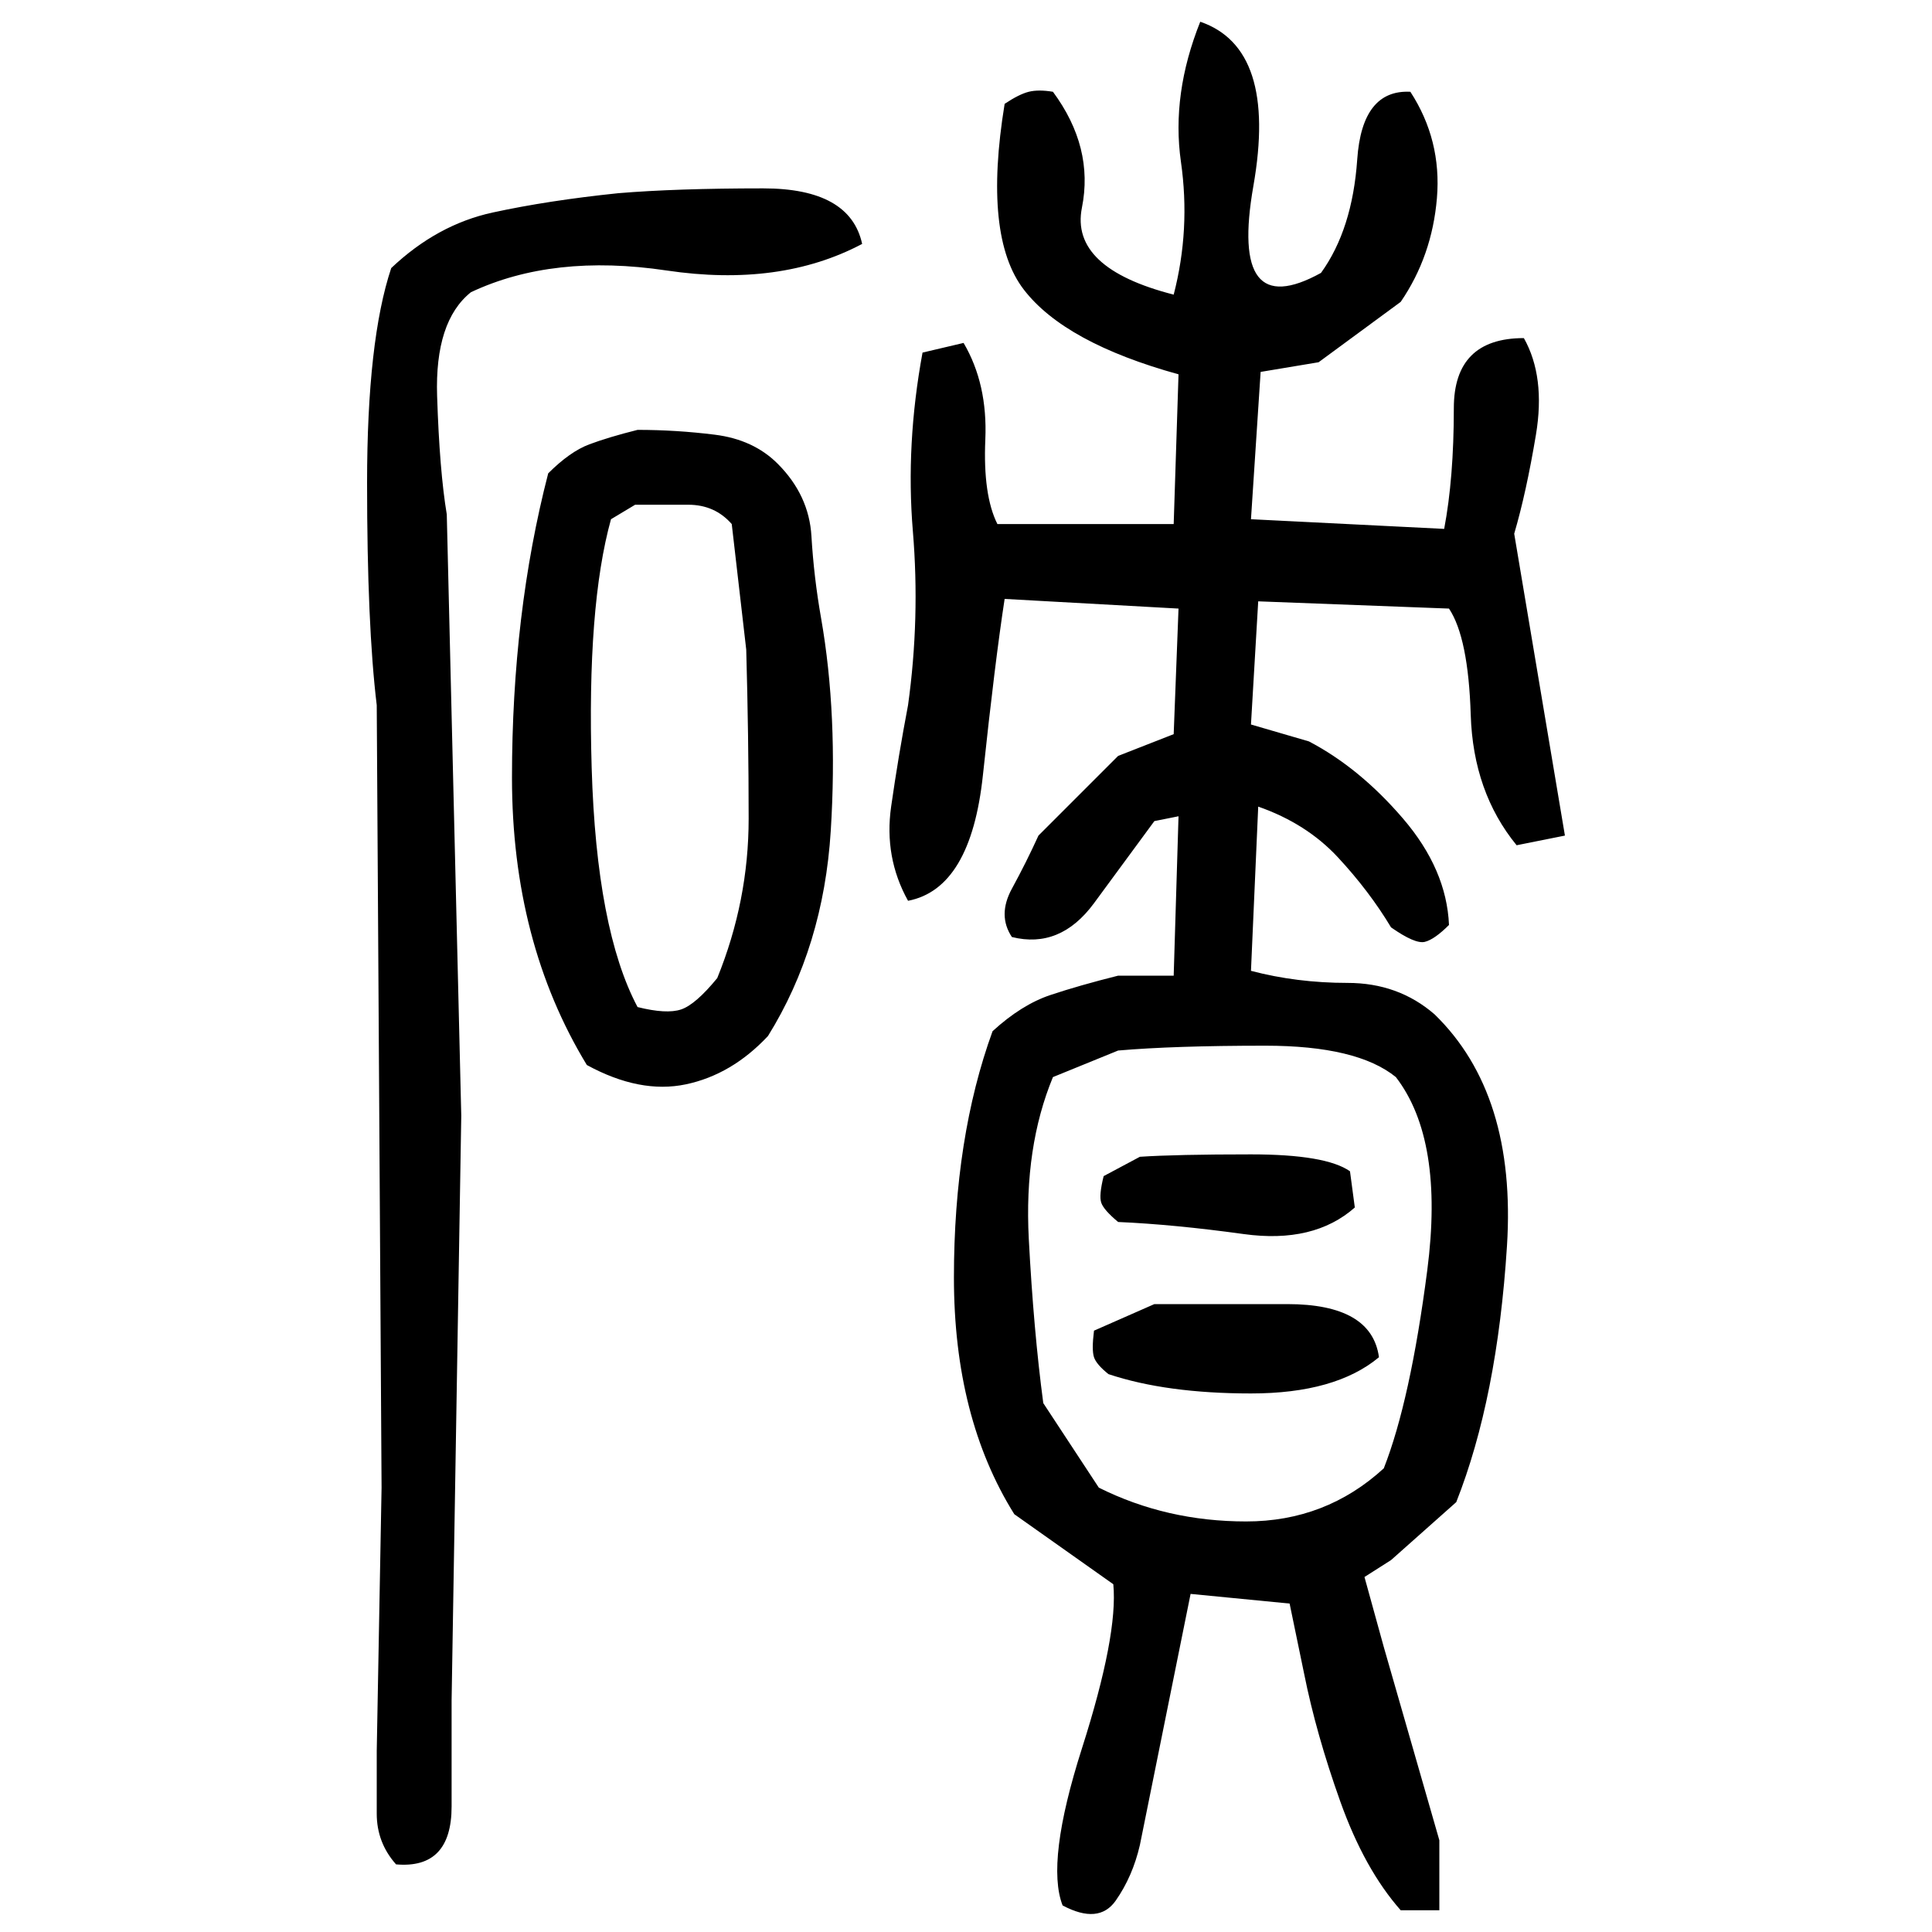 ﻿<?xml version="1.0" encoding="UTF-8" standalone="yes"?>
<svg xmlns="http://www.w3.org/2000/svg" height="100%" version="1.1" width="100%" viewBox="0 0 80 80">
  <g transform="scale(1)">
    <path fill="#000000" d="M49.7 0.9Q52.9 2.0 51.9 7.7T54.7 11.3Q56 9.5 56.2 6.6T58.4 3.8Q59.7 5.8 59.5 8.2T58 12.5L54.6 15.0L52.2 15.4L51.8 21.5L59.8 21.9Q60.2 19.8 60.2 16.9T63.1 14.0Q64 15.6 63.6 18.0T62.7 22.1L64.8 34.6L62.8 35.0Q61 32.8 60.9 29.6T60 25.2L52.1 24.9L51.8 30.0L54.2 30.7Q56.3 31.8 58.1 33.9T60 38.3Q59.4 38.9 59.0 39.0T57.6 38.4Q56.7 36.9 55.4 35.5T52.1 33.4L51.8 40.2Q53.7 40.7 55.8 40.7T59.4 42.0Q62.8 45.3 62.4 51.6T60.3 62.2L57.6 64.6L56.5 65.3L57.3 68.2L59.6 76.2V79.1H58Q56.5 77.4 55.5 74.6T54.0 69.3L53.4 66.4L49.3 66L47.2 76.4Q46.9 77.7 46.2 78.7T44 78.9Q43.3 77.1 44.8 72.4T46.1 65.6L42 62.7Q39.5 58.7 39.5 52.9T41.1 42.7Q42.3 41.6 43.5 41.2T46.3 40.4H48.6L48.8 33.8L47.8 34Q46.7 35.5 45.3 37.4T41.9 38.8Q41.3 37.9 41.9 36.8T43.0 34.6L46.3 31.3L48.6 30.4L48.8 25.2L41.6 24.8Q41.2 27.4 40.7 32.1T37.6 37.3Q36.6 35.5 36.9 33.4T37.6 29.2Q38.1 25.6 37.8 22.0T38.2 14.6L39.9 14.2Q40.9 15.9 40.8 18.2T41.3 21.7H48.6L48.8 15.5Q44.1 14.2 42.4 12T41.6 4.3Q42.2 3.9 42.6 3.8T43.6 3.8Q45.3 6.1 44.8 8.6T48.6 12.2Q49.3 9.5 48.9 6.7T49.7 0.9ZM25.6 8Q28 7.8 31.6 7.8T35.7 10.1Q32.3 11.9 27.6 11.2T19.5 12.1Q18 13.3 18.1 16.4T18.5 21.3L19.1 46.2L18.7 70.4Q18.7 72.2 18.7 74.8T16.4 77.2Q15.6 76.3 15.6 75.1T15.6 72.5L15.8 61.6L15.6 29.2Q15.2 25.9 15.2 20T16.2 11.1Q18.1 9.3 20.4 8.8T25.6 8ZM26.4 17.8Q28 17.8 29.6 18T32.2 19.2Q33.5 20.5 33.6 22.2T34.0 25.6Q34.7 29.6 34.4 34.4T31.8 42.9Q30.3 44.5 28.4 44.9T24.3 44.1Q21.2 39.0 21.2 32.2T22.7 19.6Q23.6 18.7 24.4 18.4T26.4 17.8ZM25.3 21.5Q24.3 25.1 24.5 31.8T26.4 41.7Q27.6 42 28.2 41.8T29.7 40.5Q31.0 37.3 31.0 33.9T30.9 26.9L30.3 21.7Q29.6 20.9 28.5 20.9T26.3 20.9L25.3 21.5ZM43.6 44.6Q42.4 47.5 42.6 51.3T43.2 58.1L45.5 61.6Q48.3 63.0 51.6 63.0T57.3 60.8Q58.4 58.0 59.1 52.6T57.8 44.6Q56.2 43.3 52.4 43.3T46.3 43.5L43.6 44.6ZM47.2 47.9Q48.7 47.8 51.8 47.8T55.9 48.5L56.1 50Q54.4 51.5 51.5 51.1T46.3 50.6Q45.7 50.1 45.6 49.8T45.7 48.7L47.2 47.9ZM47.8 54Q49.8 54.0 53.3 54T57.1 56.2Q55.3 57.7 51.8 57.7T45.9 56.9Q45.4 56.5 45.3 56.2T45.3 55.1L47.8 54Z" />
  </g>
</svg>
